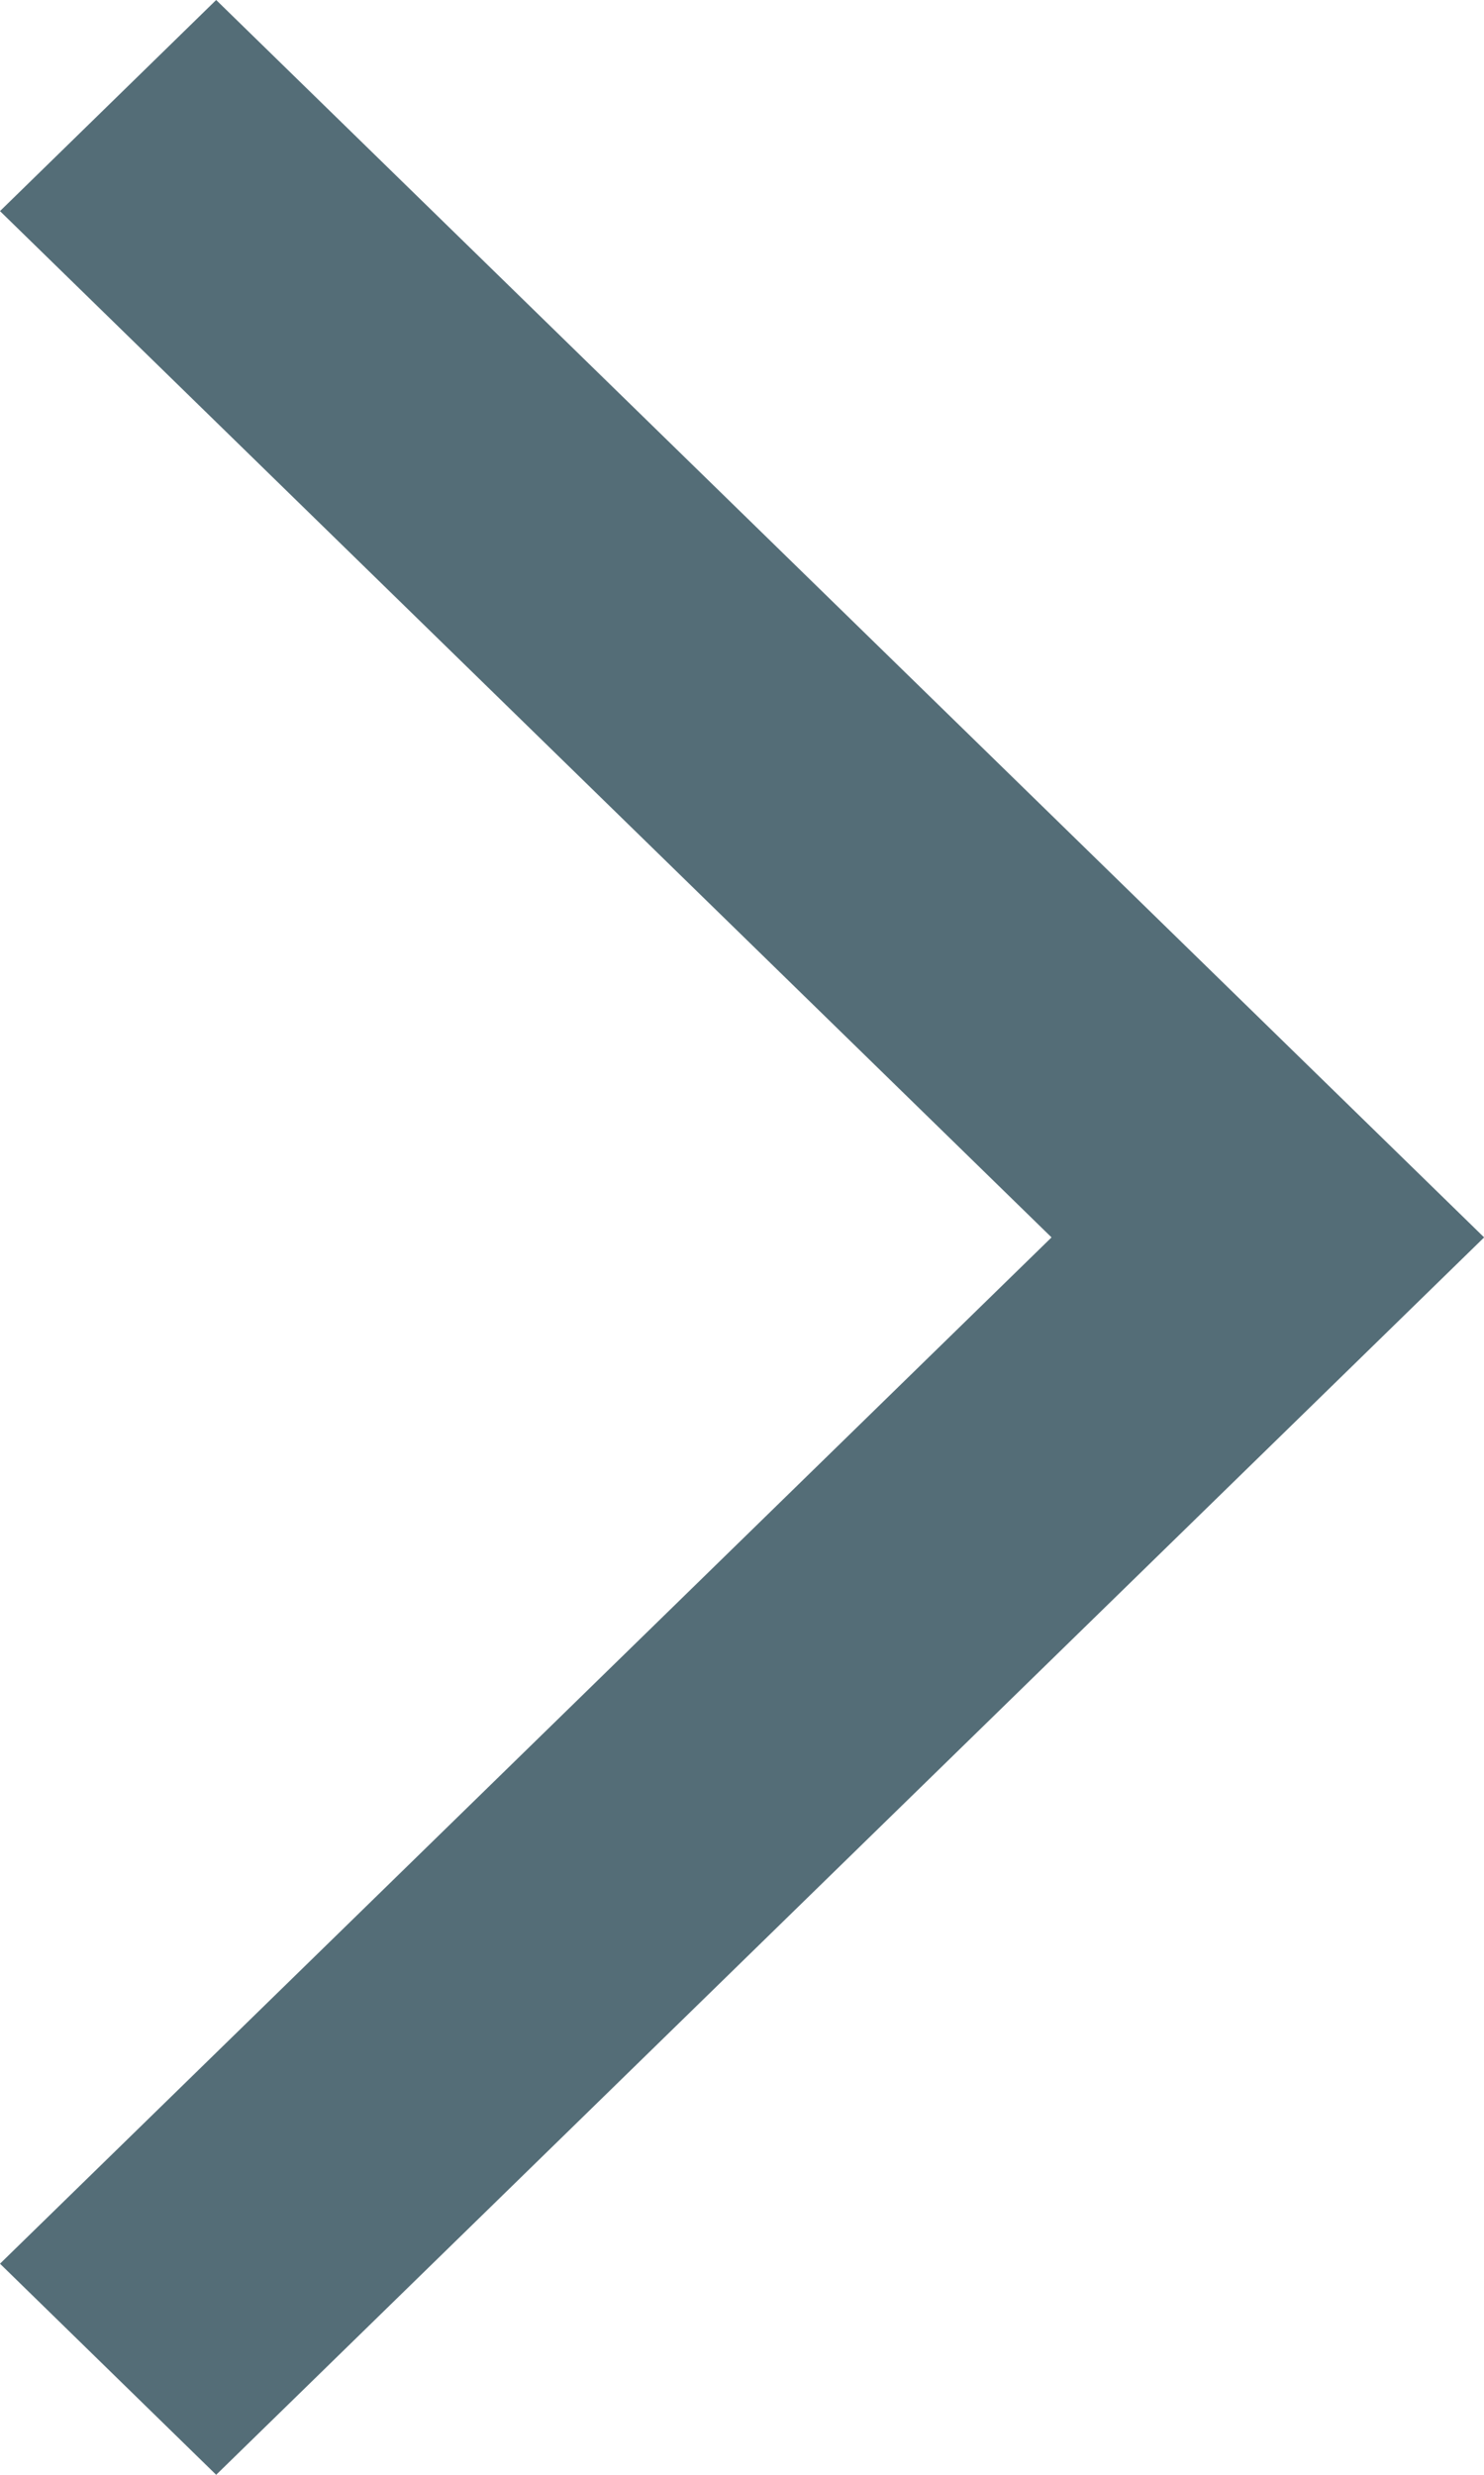 <?xml version="1.0" encoding="UTF-8"?>
<svg width="12px" height="20px" viewBox="0 0 12 20" version="1.1" xmlns="http://www.w3.org/2000/svg" xmlns:xlink="http://www.w3.org/1999/xlink">
    <!-- Generator: Sketch 46.2 (44496) - http://www.bohemiancoding.com/sketch -->
    <title>Fill 2</title>
    <desc>Created with Sketch.</desc>
    <defs></defs>
    <g id="Customers" stroke="none" stroke-width="1" fill="none" fill-rule="evenodd">
        <g id="Customers:Desktop" transform="translate(-1625, -2316)" fill="#546D77">
            <g id="Arrows" transform="translate(163, 2316)">
                <polygon id="Fill-2" points="1463.748 0 1462 1.706 1470.503 10 1462 18.294 1463.748 20 1474 10.001 1474 9.999"></polygon>
            </g>
        </g>
    </g>
</svg>